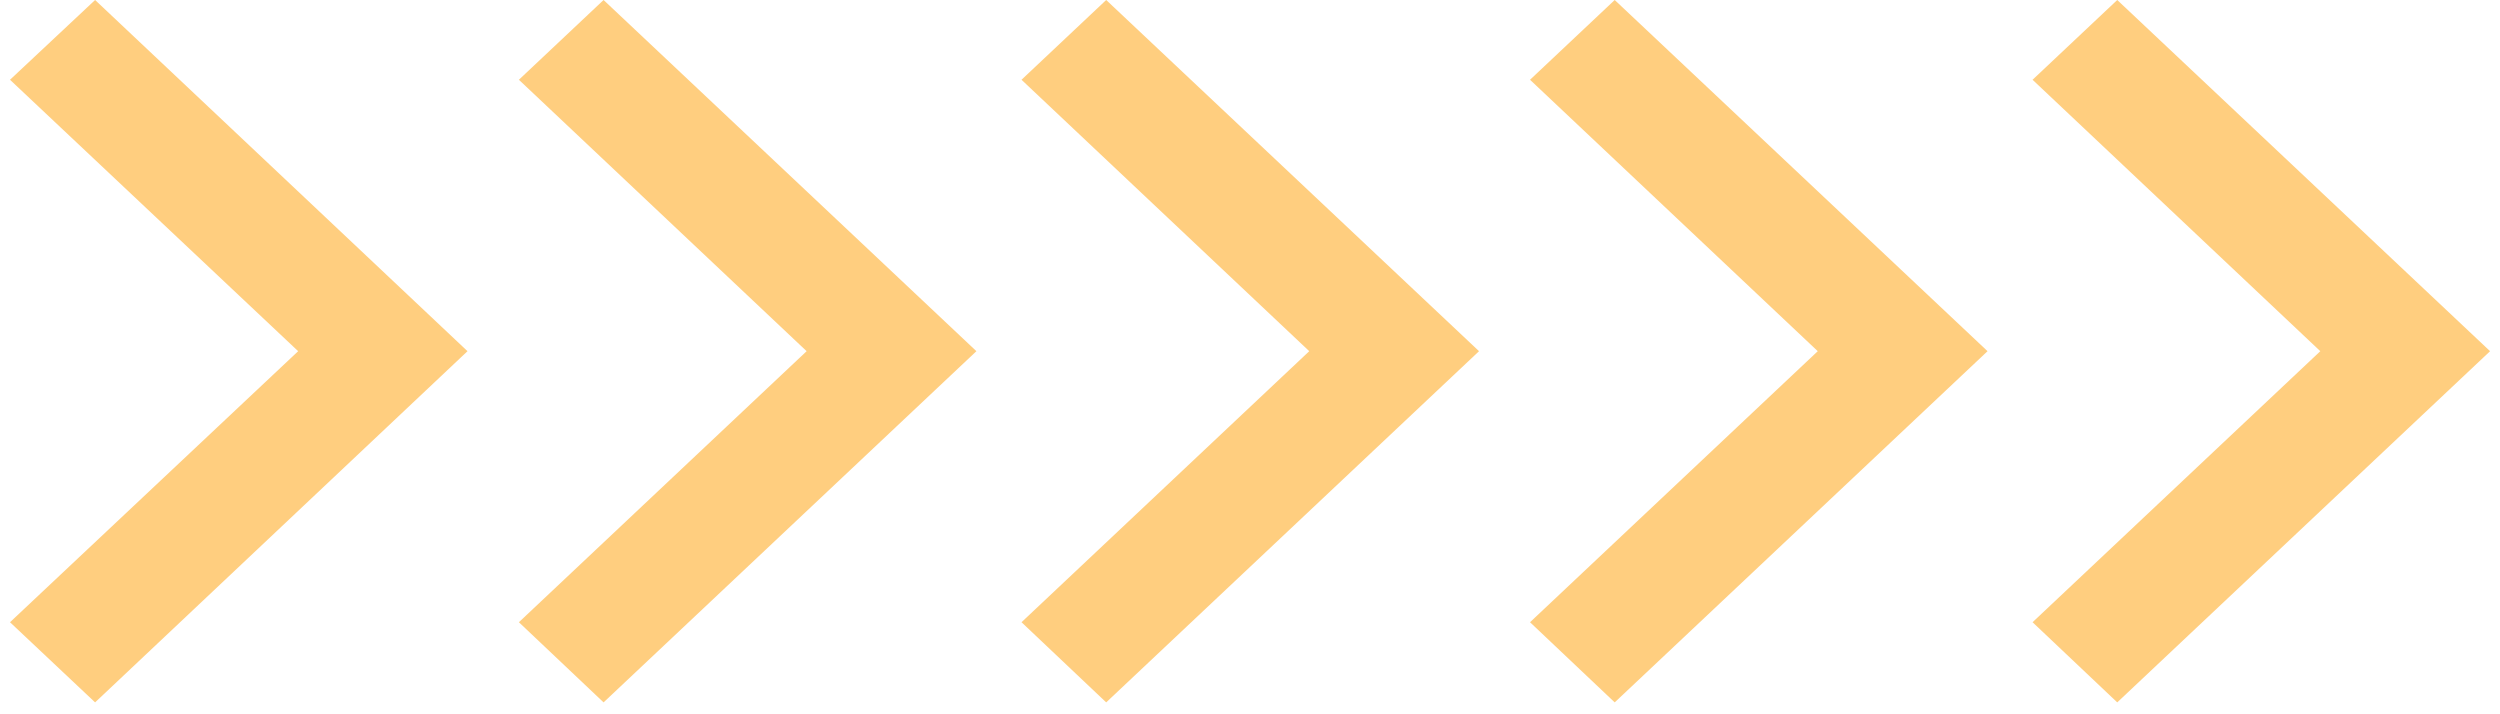<svg width="126" height="36" viewBox="0 0 126 36" fill="none" xmlns="http://www.w3.org/2000/svg">
<g opacity="0.5">
<path d="M65.986 17.7L51.484 4.02L55.752 0L74.543 17.7L55.752 35.4L51.484 31.36L65.986 17.7Z" fill="#FF9D00"/>
<path d="M40.654 17.7L26.152 4.02L30.42 0L49.211 17.7L30.42 35.4L26.152 31.36L40.654 17.7Z" fill="#FF9D00"/>
<path d="M15.027 17.7L0.504 4.02L4.793 0L23.562 17.7L4.793 35.4L0.504 31.36L15.027 17.7Z" fill="#FF9D00"/>
<path d="M116.943 17.7L102.441 4.02L106.709 0L125.5 17.7L106.709 35.4L102.441 31.36L116.943 17.7Z" fill="#FF9D00"/>
<path d="M91.615 17.7L77.113 4.02L81.381 0L100.172 17.7L81.381 35.4L77.113 31.36L91.615 17.7Z" fill="#FF9D00"/>
</g>
</svg>

